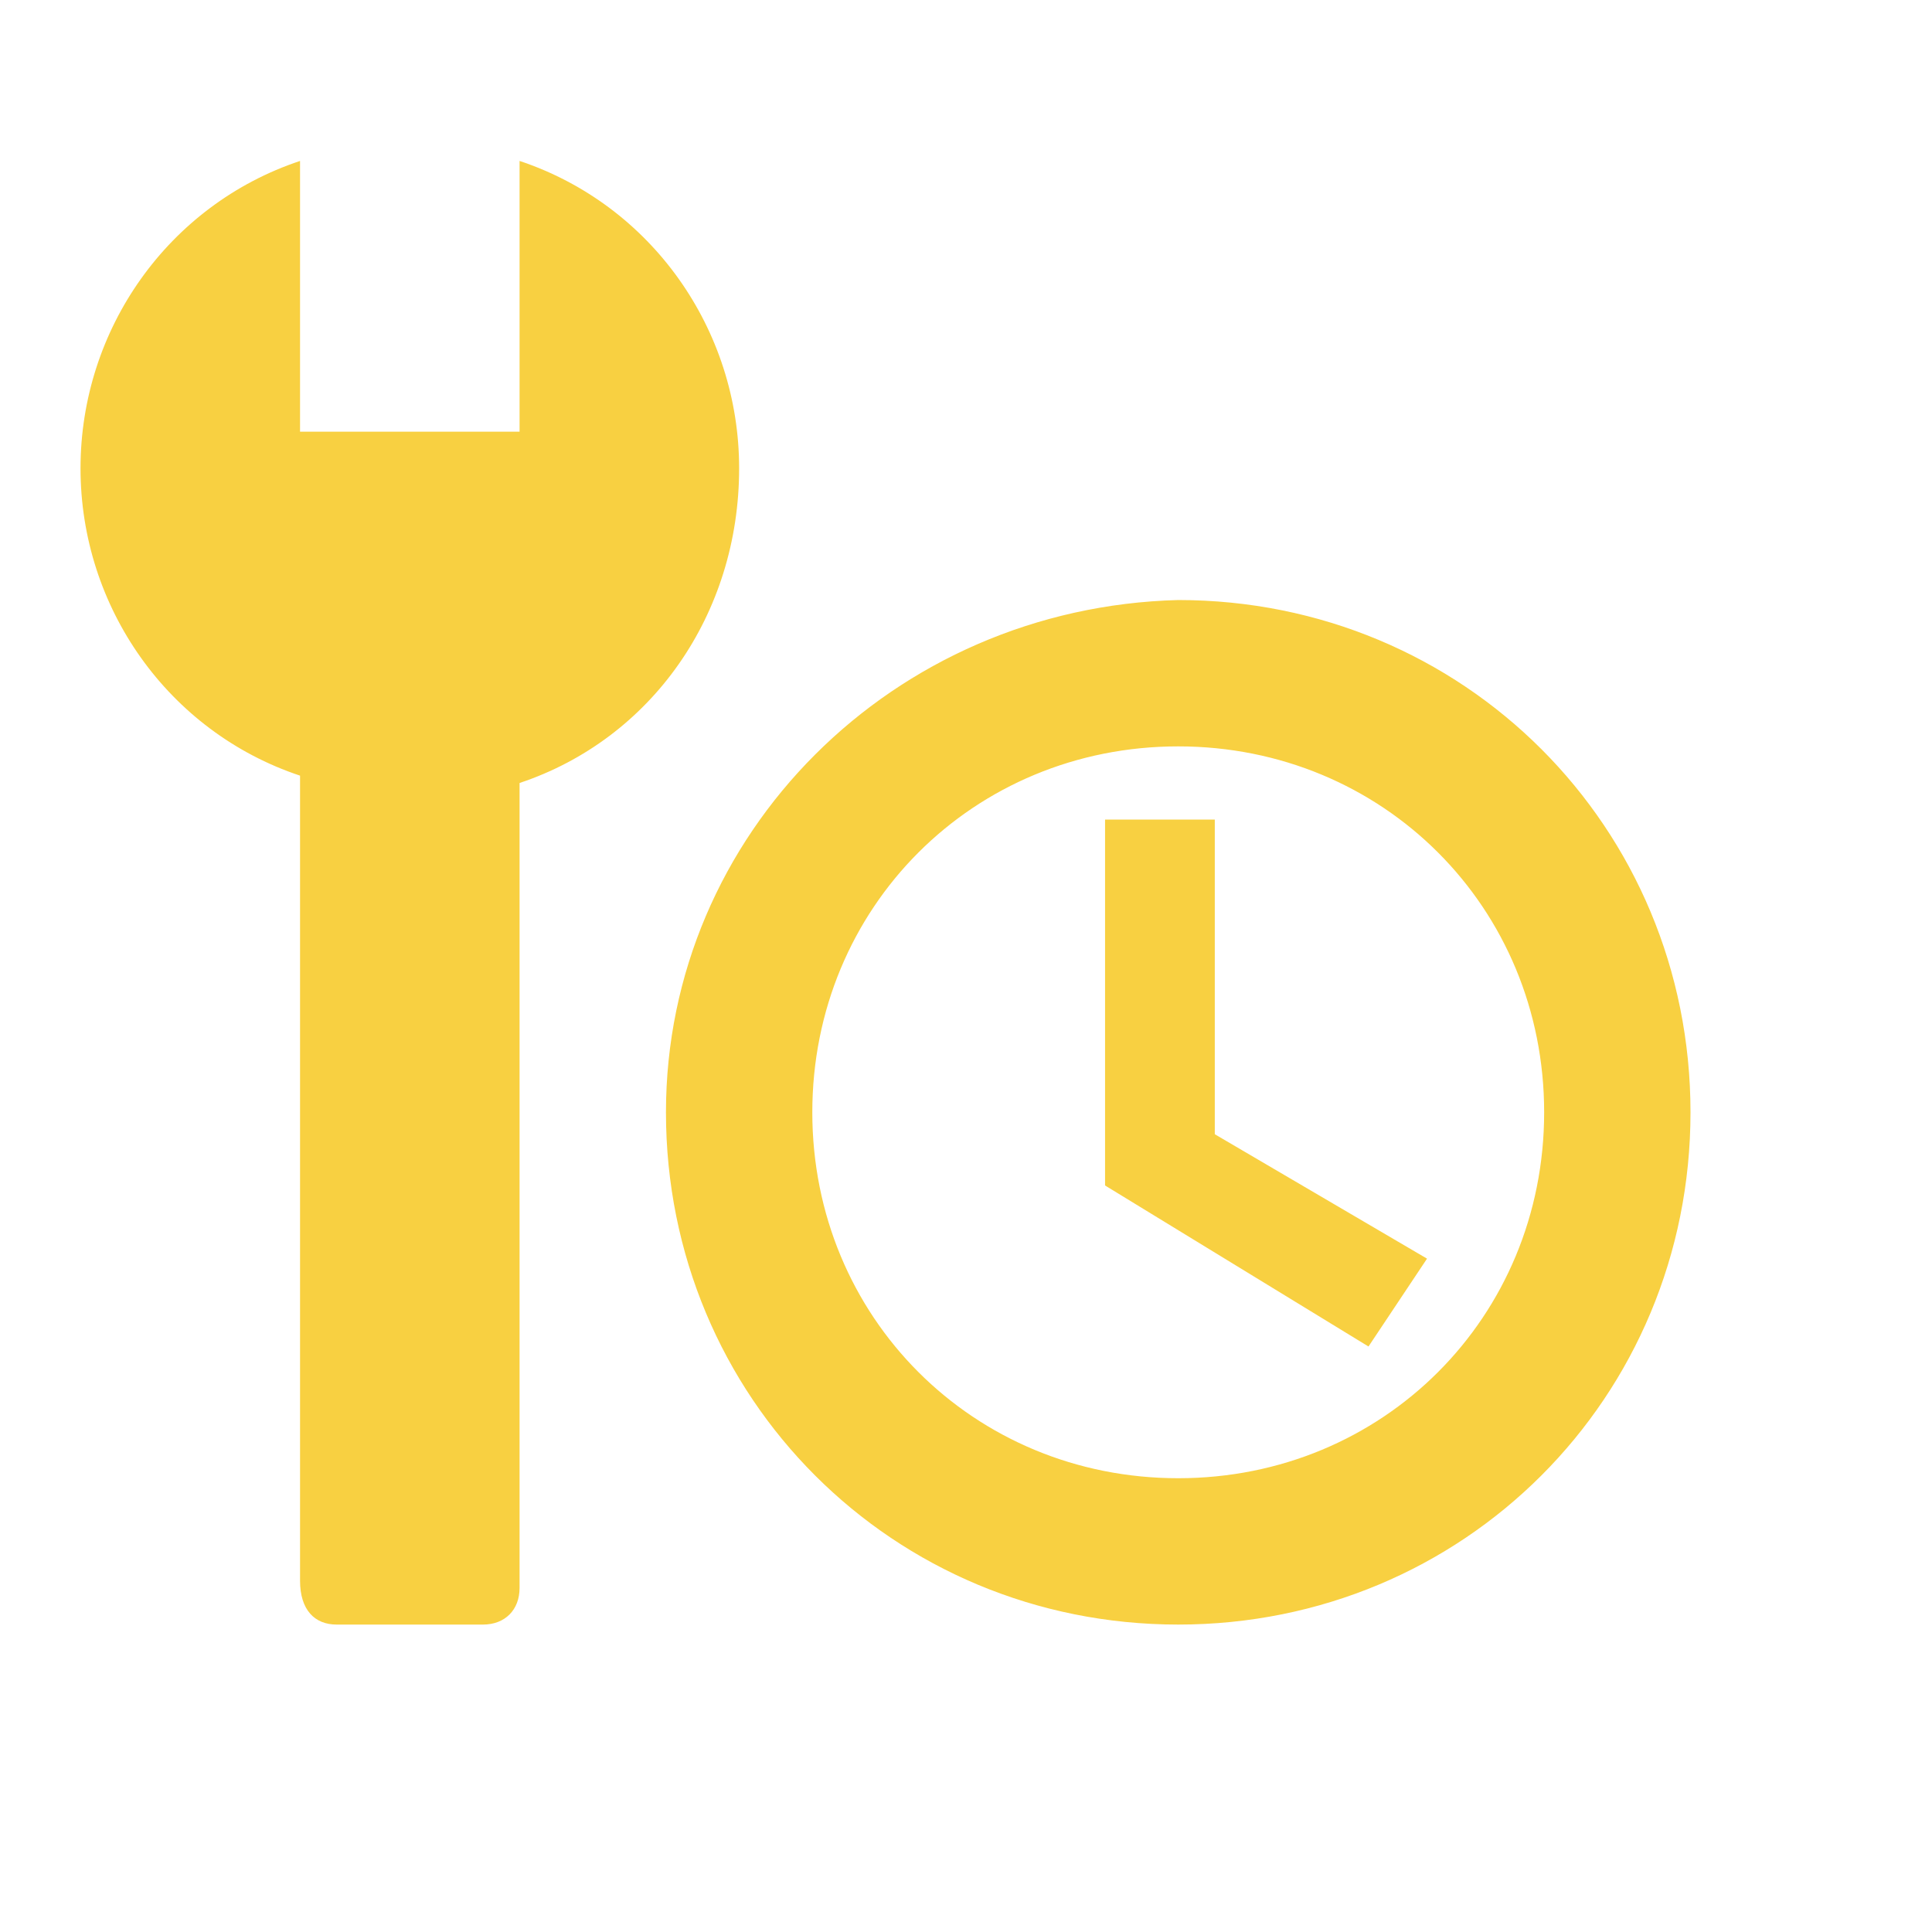 <svg xmlns="http://www.w3.org/2000/svg" fill="none" viewBox="0 0 40 40" height="40" width="40">
<path fill="#F8D041" d="M15.303 9.696C15.303 6.817 13.485 4.241 10.757 3.332V8.938H6.212V3.332C3.485 4.241 1.667 6.817 1.667 9.696C1.667 12.575 3.485 15.15 6.212 16.059V32.726C6.212 33.332 6.515 33.635 6.97 33.635H10C10.454 33.635 10.757 33.332 10.757 32.877V16.211C13.485 15.302 15.303 12.726 15.303 9.696ZM24.394 12.423C18.485 12.575 13.788 17.271 13.788 23.029C13.788 28.938 18.485 33.635 24.394 33.635C30.303 33.635 35 28.938 35 23.029C35 17.12 30.303 12.423 24.394 12.423ZM24.394 30.605C20.151 30.605 16.818 27.271 16.818 23.029C16.818 18.787 20.151 15.453 24.394 15.453C28.636 15.453 31.97 18.787 31.97 23.029C31.97 27.271 28.636 30.605 24.394 30.605ZM22.879 16.968V24.544L28.333 27.878L29.545 26.059L25.151 23.483V16.968H22.879Z"></path>
</svg>
